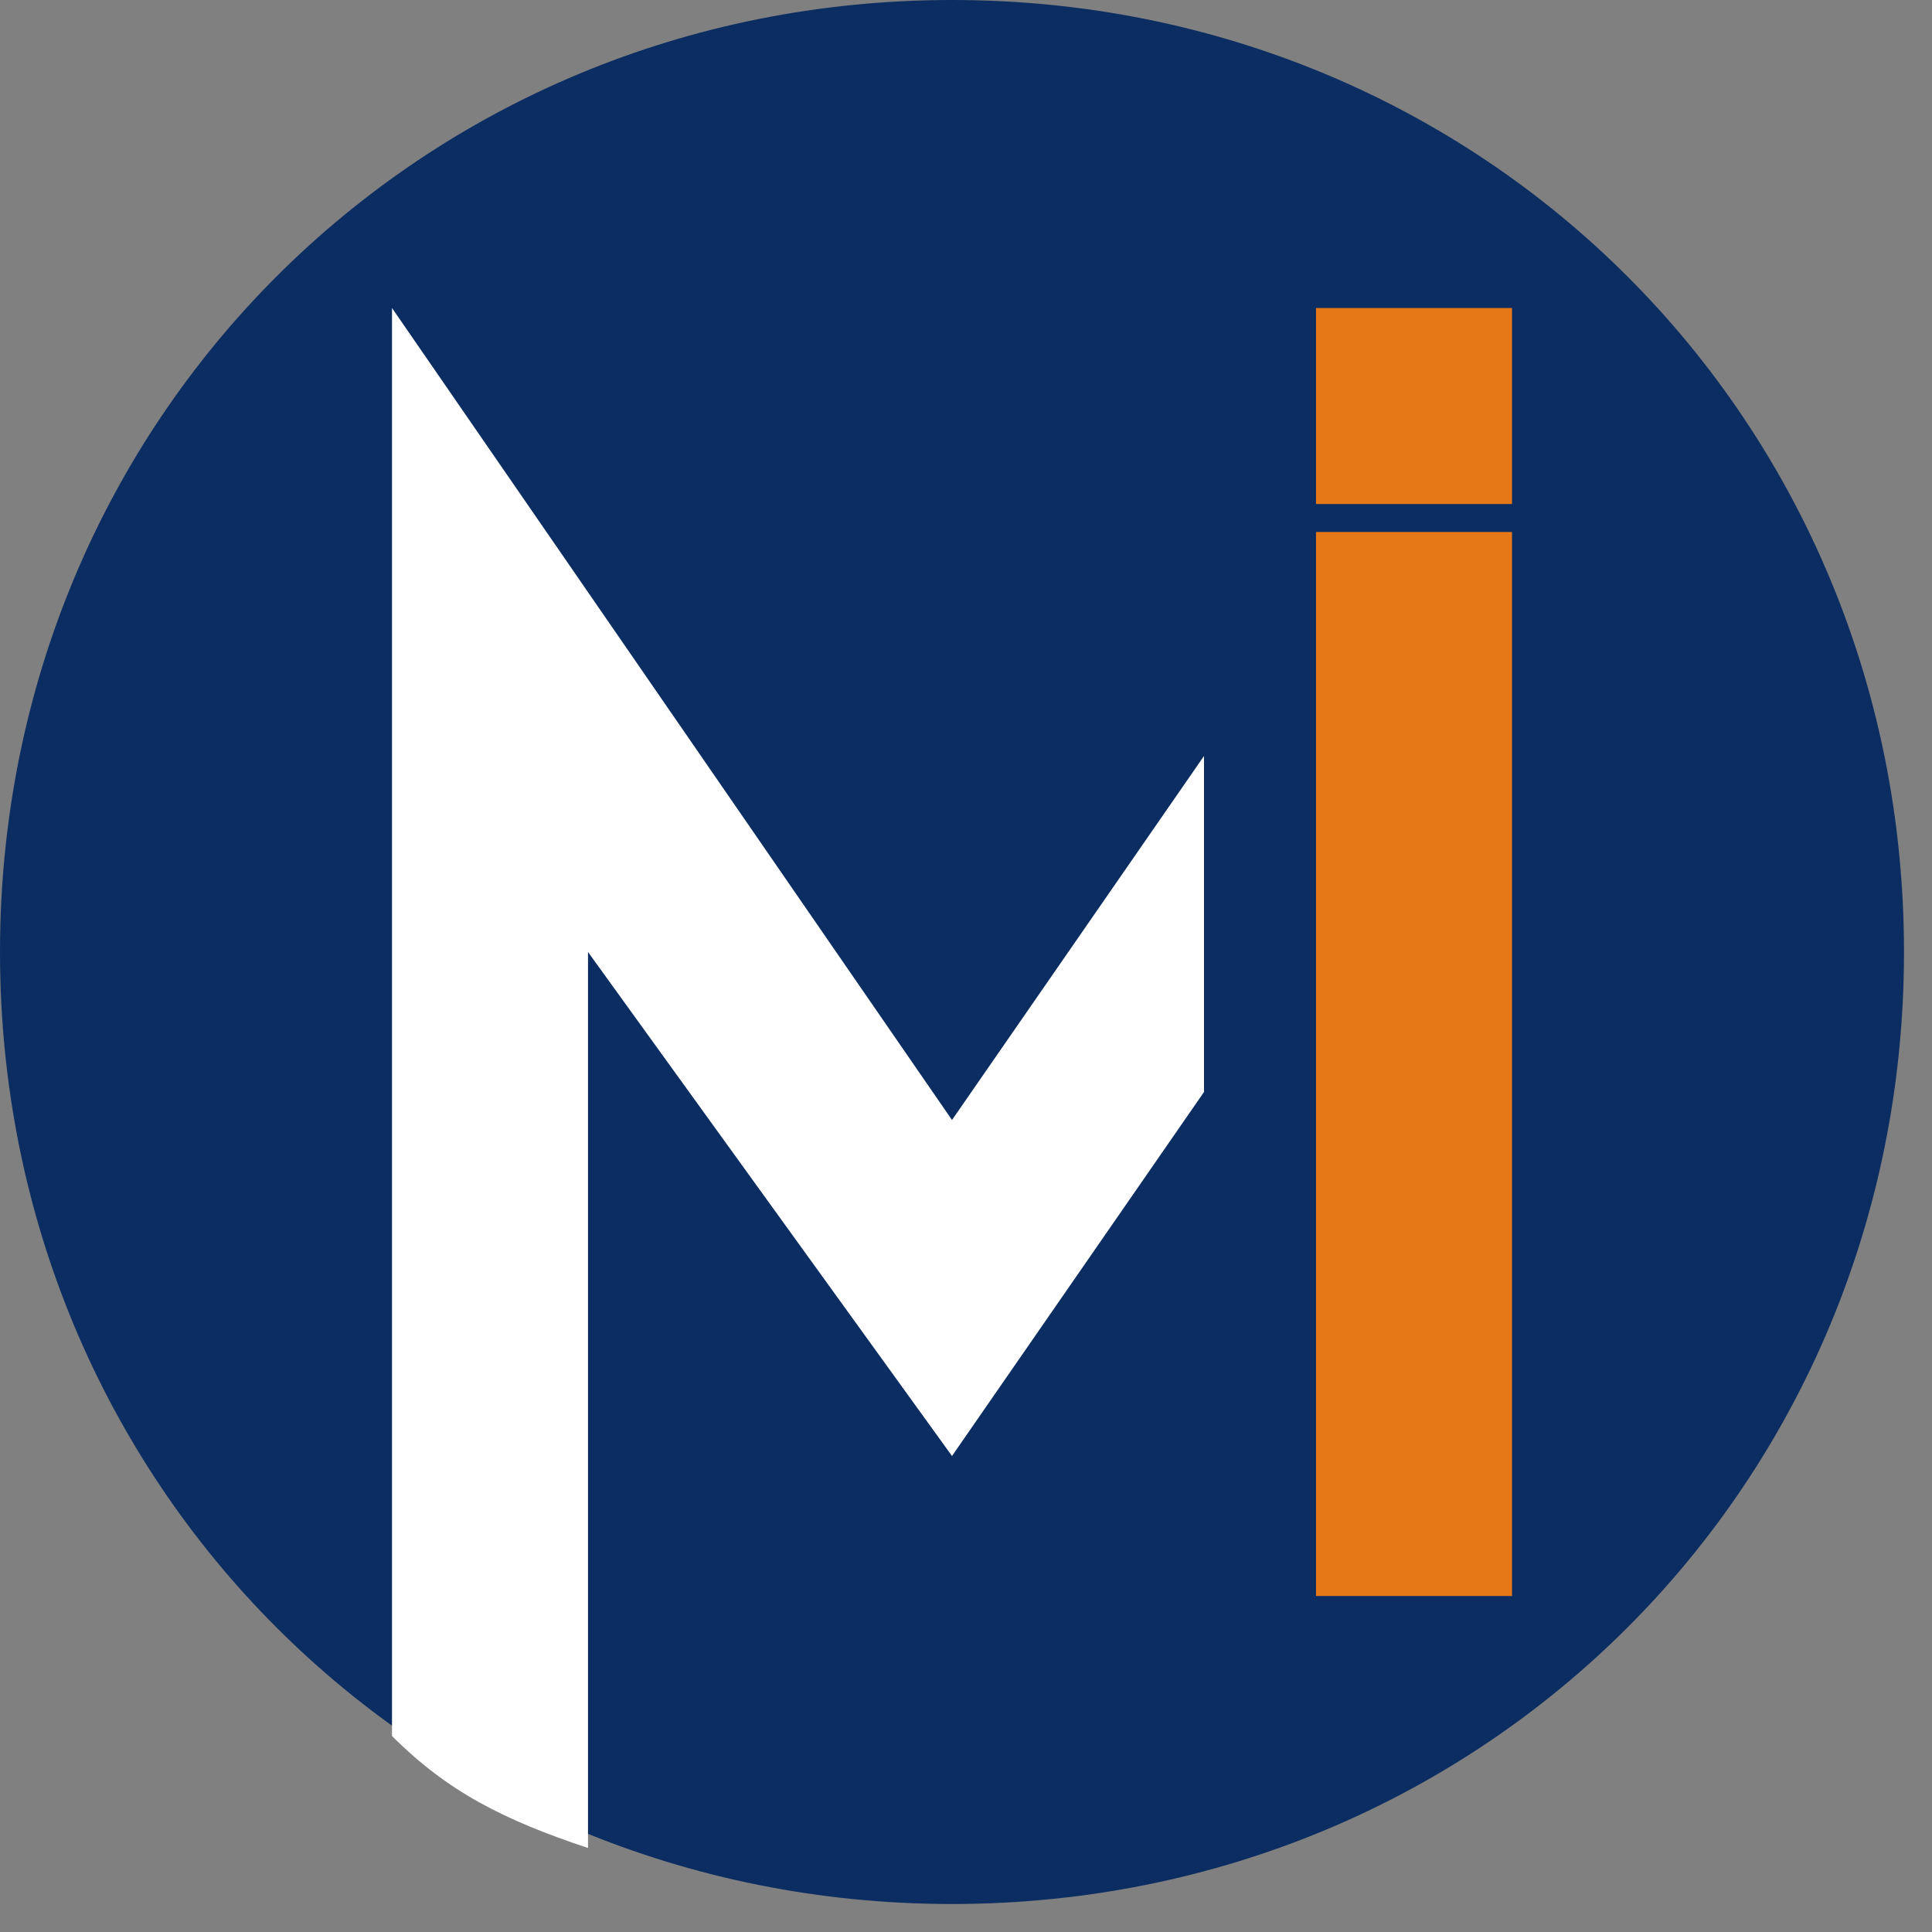 <?xml version="1.0" encoding="UTF-8"?>
<!DOCTYPE svg PUBLIC "-//W3C//DTD SVG 1.1//EN" "http://www.w3.org/Graphics/SVG/1.1/DTD/svg11.dtd">
<!-- Creator: CorelDRAW -->
<svg xmlns="http://www.w3.org/2000/svg" xml:space="preserve" width="0.596in" height="0.596in" style="shape-rendering:geometricPrecision; text-rendering:geometricPrecision; image-rendering:optimizeQuality; fill-rule:evenodd; clip-rule:evenodd"
viewBox="0 0 0.069 0.069"
 xmlns:xlink="http://www.w3.org/1999/xlink">
 <rect x="0" y="0" width="0.069" height="0.069" fill="#808080" stroke="none"/>
 <defs>
  <style type="text/css">
   <![CDATA[
    .fil2 {fill:#E77817}
    .fil0 {fill:#0C2D62}
    .fil1 {fill:white}
   ]]>
  </style>
 </defs>
 <g id="Layer_x0020_1">
  <g id="_144149008">
   <path id="_153106736" class="fil0" d="M0.034 0c0.019,0 0.034,0.015 0.034,0.034 0,0.019 -0.015,0.034 -0.034,0.034 -0.019,0 -0.034,-0.015 -0.034,-0.034 0,-0.019 0.015,-0.034 0.034,-0.034z"/>
   <path id="_167660776" class="fil1" d="M0.014 0.012l0 0.05c0.002,0.002 0.004,0.003 0.007,0.004l0 -0.032 0.013 0.018 0.009 -0.013 0 -0.012 -0.009 0.013 -0.02 -0.029z"/>
   <polygon id="_167661856" class="fil2" points="0.047,0.011 0.054,0.011 0.054,0.018 0.047,0.018 "/>
   <polygon id="_167657720" class="fil2" points="0.047,0.019 0.054,0.019 0.054,0.057 0.047,0.057 "/>
  </g>
 </g>
</svg>
